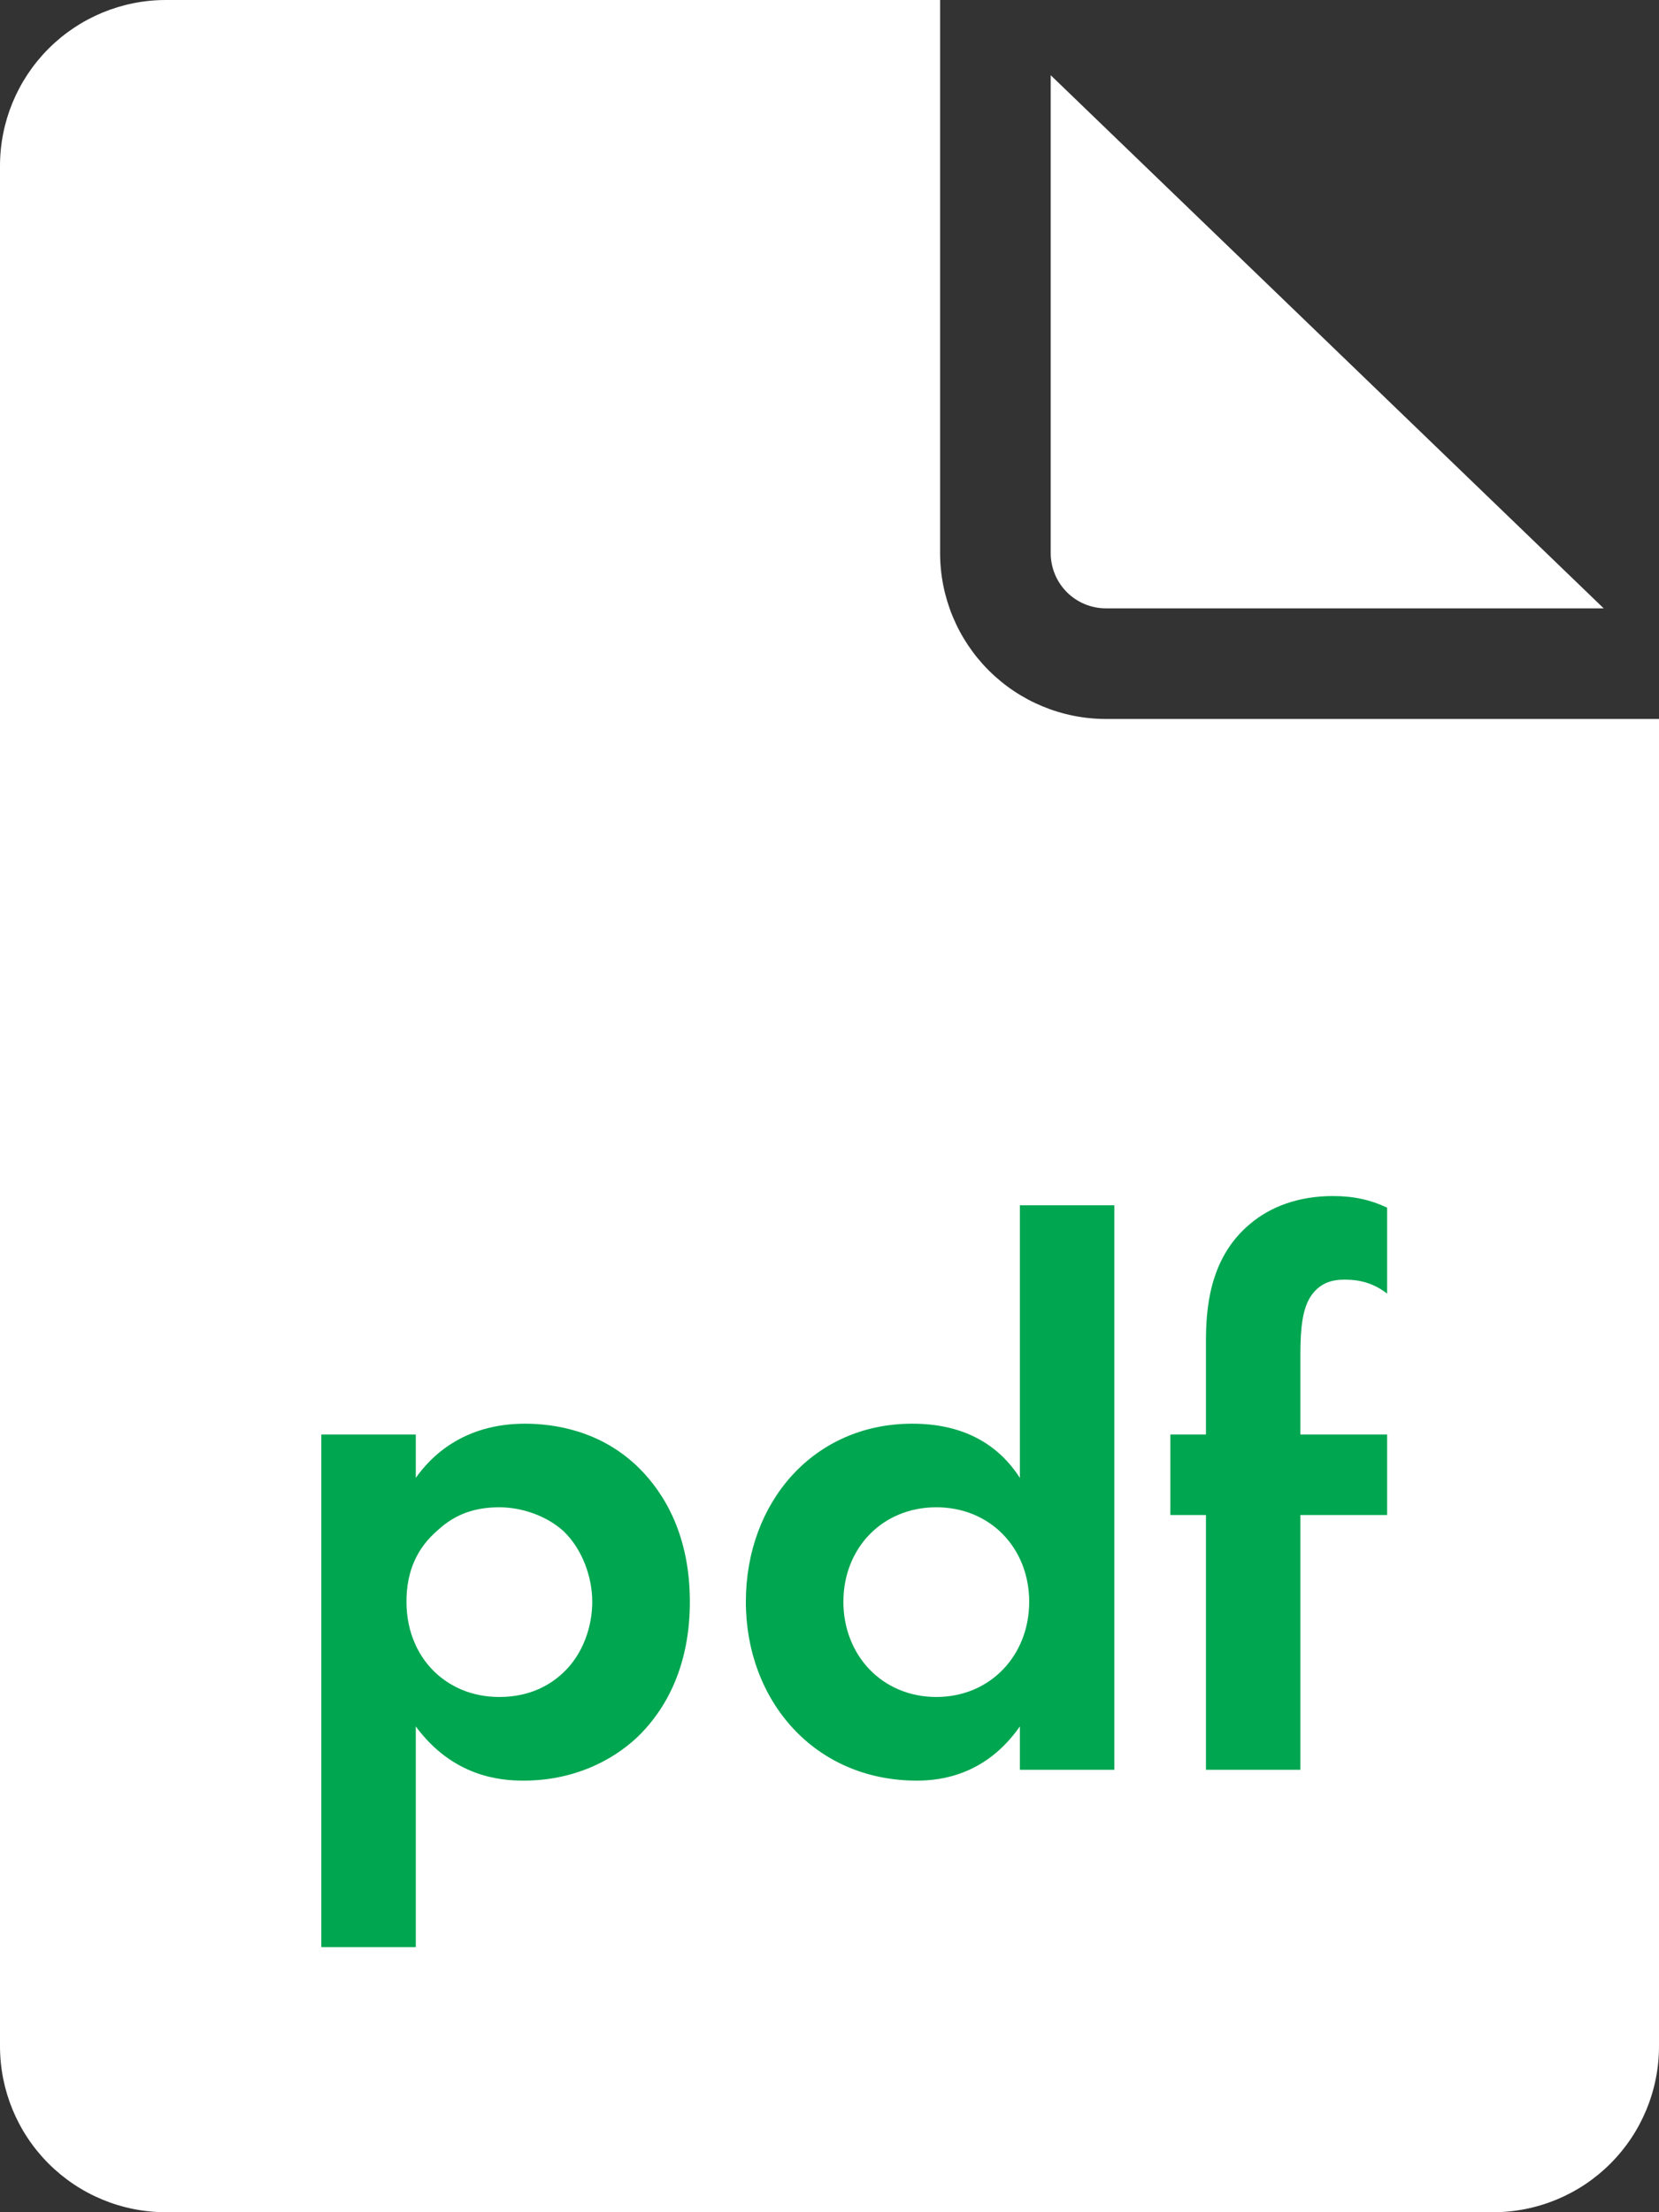 <svg width="24" height="32" viewBox="0 0 24 32" fill="none" xmlns="http://www.w3.org/2000/svg">
<rect x="0" y="0" width="24" height="32" fill="#333333" stroke="none"/>
<path d="M15.2 8V1.088L23.2 8.8H16C15.788 8.8 15.584 8.716 15.434 8.566C15.284 8.416 15.2 8.212 15.2 8ZM16 10.4C15.364 10.4 14.753 10.147 14.303 9.697C13.853 9.247 13.6 8.637 13.6 8V0H2.4C1.763 0 1.153 0.253 0.703 0.703C0.253 1.153 0 1.763 0 2.4L0 29.6C0 30.236 0.253 30.847 0.703 31.297C1.153 31.747 1.763 32 2.4 32H21.6C22.236 32 22.847 31.747 23.297 31.297C23.747 30.847 24 30.236 24 29.6V10.4H16Z" fill="white"/>
<path d="M6.015 24.973C6.552 25.701 7.236 25.757 7.572 25.757C8.288 25.757 8.848 25.477 9.218 25.13C9.498 24.861 9.98 24.267 9.98 23.17C9.98 22.206 9.61 21.602 9.252 21.243C8.703 20.694 8.02 20.594 7.594 20.594C6.698 20.594 6.228 21.075 6.015 21.378V20.75H4.648V28.165H6.015V24.973ZM7.224 21.803C7.549 21.803 7.908 21.926 8.154 22.15C8.423 22.408 8.568 22.811 8.568 23.17C8.568 23.528 8.434 23.931 8.143 24.2C7.964 24.368 7.672 24.547 7.224 24.547C6.799 24.547 6.508 24.379 6.328 24.222C6.06 23.987 5.88 23.618 5.88 23.17C5.88 22.722 6.037 22.386 6.34 22.128C6.586 21.904 6.866 21.803 7.224 21.803Z" fill="#00A650"/>
<path d="M14.754 21.378C14.295 20.661 13.567 20.594 13.197 20.594C11.764 20.594 10.79 21.736 10.79 23.17C10.79 24.592 11.775 25.757 13.265 25.757C13.612 25.757 14.261 25.678 14.754 24.973V25.6H16.121V17.435H14.754V21.378ZM13.545 21.803C14.329 21.803 14.889 22.397 14.889 23.17C14.889 23.942 14.329 24.547 13.545 24.547C12.761 24.547 12.201 23.942 12.201 23.17C12.201 22.397 12.761 21.803 13.545 21.803Z" fill="#00A650"/>
<path d="M20.067 21.915V20.75H18.812V19.597C18.812 19.194 18.846 18.936 18.958 18.757C19.092 18.555 19.271 18.51 19.451 18.51C19.686 18.51 19.876 18.566 20.067 18.712V17.469C19.831 17.357 19.585 17.301 19.283 17.301C18.779 17.301 18.375 17.458 18.084 17.704C17.479 18.208 17.446 18.97 17.446 19.418V20.75H16.931V21.915H17.446V25.6H18.812V21.915H20.067Z" fill="#00A650"/>
</svg>
